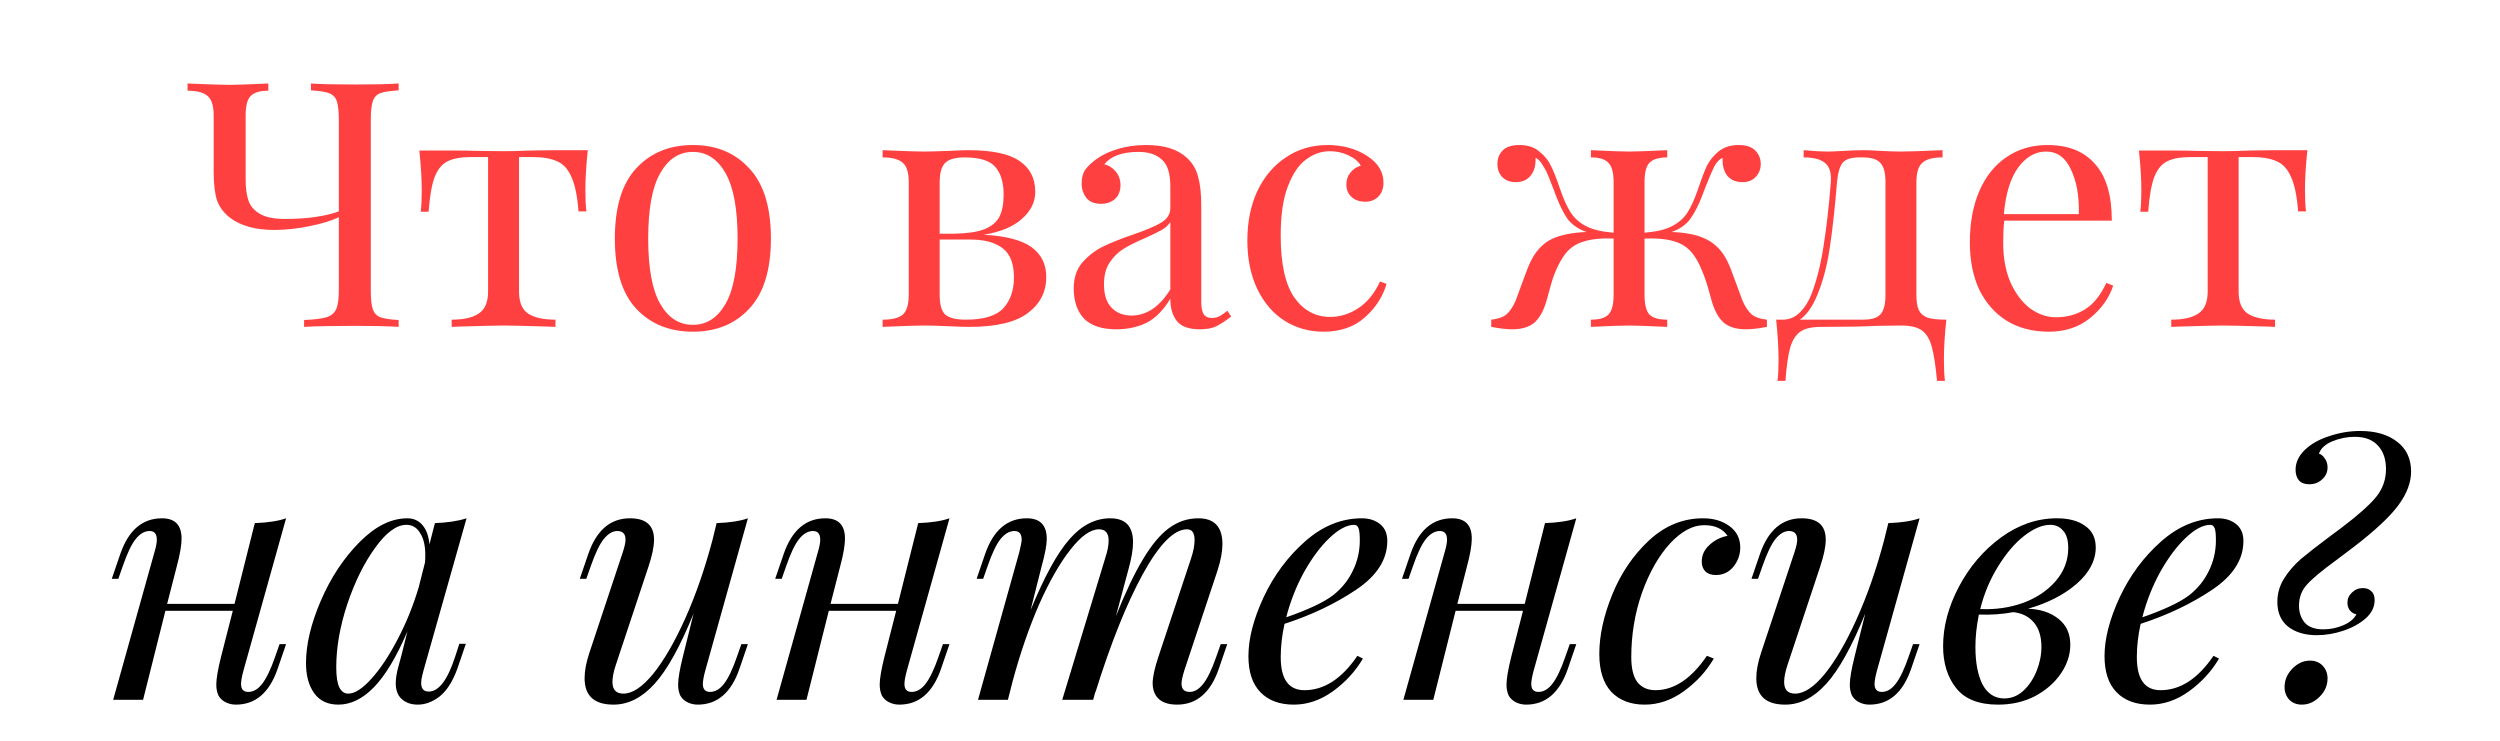 <?xml version="1.0" encoding="UTF-8"?> <svg xmlns="http://www.w3.org/2000/svg" width="543" height="161" viewBox="0 0 543 161" fill="none"> <path d="M86.585 19.627C84.792 19.726 83.473 19.925 82.627 20.224C81.831 20.523 81.283 21.095 80.984 21.942C80.686 22.788 80.536 24.157 80.536 26.048V63.085C80.536 64.977 80.686 66.346 80.984 67.192C81.283 68.038 81.831 68.611 82.627 68.909C83.473 69.208 84.792 69.407 86.585 69.507V71C84.494 70.851 81.308 70.776 77.027 70.776C72.347 70.776 68.689 70.851 66.05 71V69.507C68.29 69.407 69.908 69.208 70.904 68.909C71.899 68.611 72.596 68.038 72.995 67.192C73.393 66.346 73.592 64.977 73.592 63.085V47.18C72.049 47.927 69.933 48.574 67.245 49.122C64.606 49.669 62.043 49.943 59.554 49.943C55.522 49.943 52.336 49.072 49.996 47.33C48.652 46.284 47.706 45.04 47.158 43.596C46.661 42.102 46.412 40.012 46.412 37.324V25.078C46.412 23.037 45.989 21.643 45.142 20.896C44.296 20.1 42.828 19.701 40.737 19.701V18.133C45.317 18.332 48.378 18.432 49.921 18.432C51.315 18.432 54.103 18.332 58.284 18.133V19.701C56.443 19.701 55.148 20.1 54.401 20.896C53.705 21.643 53.356 23.037 53.356 25.078V38.966C53.356 40.808 53.555 42.327 53.953 43.521C54.352 44.716 55.173 45.687 56.418 46.433C57.662 47.18 59.504 47.553 61.943 47.553C66.672 47.553 70.555 47.006 73.592 45.911V26.048C73.592 24.157 73.442 22.788 73.144 21.942C72.845 21.095 72.273 20.523 71.426 20.224C70.63 19.925 69.336 19.726 67.543 19.627V18.133C69.634 18.283 72.82 18.357 77.101 18.357C81.133 18.357 84.295 18.283 86.585 18.133V19.627ZM127.667 32.619C127.318 35.905 127.144 38.792 127.144 41.281C127.144 43.223 127.219 44.766 127.368 45.911H125.651C125.402 42.575 124.879 40.062 124.082 38.369C123.336 36.676 122.29 35.556 120.946 35.009C119.652 34.411 117.885 34.113 115.645 34.113H112.733V63.309C112.733 65.599 113.38 67.192 114.674 68.088C116.018 68.984 118.009 69.432 120.648 69.432V71L118.781 70.925C113.853 70.776 110.716 70.701 109.372 70.701C108.028 70.701 104.892 70.776 99.964 70.925L98.097 71V69.432C100.736 69.432 102.702 68.984 103.996 68.088C105.34 67.192 106.012 65.599 106.012 63.309V34.113H102.353C100.163 34.113 98.471 34.411 97.276 35.009C96.081 35.556 95.135 36.676 94.438 38.369C93.791 40.062 93.343 42.6 93.094 45.985H91.377C91.526 44.84 91.601 43.297 91.601 41.356C91.601 38.867 91.427 35.98 91.078 32.694H98.246C100.536 32.694 102.279 32.719 103.473 32.769L109.298 32.843C110.642 32.843 112.608 32.794 115.197 32.694L120.498 32.619H127.667ZM150.494 31.499C155.572 31.499 159.654 33.192 162.74 36.577C165.876 39.912 167.444 44.99 167.444 51.81C167.444 58.63 165.876 63.707 162.74 67.043C159.654 70.378 155.572 72.045 150.494 72.045C145.417 72.045 141.31 70.378 138.174 67.043C135.087 63.707 133.544 58.63 133.544 51.81C133.544 44.99 135.087 39.912 138.174 36.577C141.31 33.192 145.417 31.499 150.494 31.499ZM150.494 32.993C147.507 32.993 145.143 34.536 143.401 37.622C141.658 40.659 140.787 45.388 140.787 51.81C140.787 58.231 141.658 62.961 143.401 65.997C145.143 69.034 147.507 70.552 150.494 70.552C153.481 70.552 155.846 69.034 157.588 65.997C159.33 62.961 160.201 58.231 160.201 51.81C160.201 45.388 159.33 40.659 157.588 37.622C155.846 34.536 153.481 32.993 150.494 32.993ZM213.656 50.988C218.435 51.237 221.895 52.133 224.035 53.676C226.176 55.22 227.246 57.385 227.246 60.173C227.246 63.408 225.902 66.022 223.214 68.013C220.576 70.004 216.344 71 210.52 71C209.574 71 208.056 70.95 205.965 70.851C203.675 70.751 201.858 70.701 200.514 70.701C199.22 70.701 196.283 70.801 191.703 71V69.432C193.794 69.432 195.262 69.059 196.109 68.312C196.955 67.515 197.378 66.097 197.378 64.056V39.564C197.378 37.523 196.955 36.129 196.109 35.382C195.262 34.586 193.794 34.188 191.703 34.188V32.619C196.283 32.819 199.22 32.918 200.514 32.918C201.858 32.918 203.725 32.868 206.114 32.769C208.106 32.669 209.499 32.619 210.296 32.619C215.523 32.619 219.256 33.416 221.496 35.009C223.737 36.552 224.857 38.767 224.857 41.654C224.857 43.895 223.886 45.861 221.944 47.553C220.053 49.246 217.29 50.391 213.656 50.988ZM209.549 34.188C207.508 34.188 206.089 34.586 205.293 35.382C204.497 36.179 204.098 37.572 204.098 39.564V50.764H207.085C210.022 50.715 212.262 50.391 213.805 49.794C215.398 49.146 216.494 48.225 217.091 47.031C217.688 45.836 217.987 44.243 217.987 42.252C217.987 39.663 217.39 37.672 216.195 36.278C215 34.884 212.785 34.188 209.549 34.188ZM209.773 69.432C213.656 69.432 216.369 68.611 217.912 66.968C219.455 65.275 220.227 63.035 220.227 60.248C220.227 57.261 219.406 55.145 217.763 53.901C216.12 52.656 213.805 52.034 210.819 52.034H204.098V64.056C204.098 66.146 204.497 67.565 205.293 68.312C206.139 69.059 207.633 69.432 209.773 69.432ZM242.471 71.523C239.335 71.523 236.995 70.751 235.452 69.208C233.959 67.615 233.212 65.425 233.212 62.637C233.212 60.397 233.81 58.555 235.004 57.111C236.249 55.668 237.692 54.523 239.335 53.676C241.028 52.83 243.243 51.934 245.981 50.988C248.768 50.042 250.834 49.171 252.178 48.375C253.523 47.578 254.195 46.508 254.195 45.164V40.535C254.195 37.647 253.572 35.681 252.328 34.636C251.133 33.54 249.441 32.993 247.25 32.993C243.766 32.993 241.301 33.889 239.858 35.681C240.853 35.93 241.675 36.453 242.322 37.249C243.019 38.045 243.367 39.041 243.367 40.236C243.367 41.48 242.969 42.476 242.173 43.223C241.376 43.919 240.356 44.268 239.111 44.268C237.717 44.268 236.672 43.845 235.975 42.999C235.278 42.102 234.93 41.032 234.93 39.788C234.93 38.593 235.203 37.597 235.751 36.801C236.348 36.005 237.219 35.208 238.364 34.411C239.559 33.565 241.077 32.868 242.919 32.321C244.761 31.773 246.777 31.499 248.968 31.499C252.85 31.499 255.788 32.42 257.779 34.262C259.023 35.407 259.845 36.801 260.243 38.444C260.691 40.037 260.915 42.152 260.915 44.791V65.549C260.915 66.794 261.089 67.69 261.438 68.237C261.786 68.785 262.383 69.059 263.23 69.059C263.827 69.059 264.375 68.934 264.872 68.685C265.42 68.386 265.992 67.988 266.59 67.49L267.411 68.76C266.117 69.755 264.997 70.477 264.051 70.925C263.155 71.324 262.01 71.523 260.616 71.523C258.227 71.523 256.559 70.925 255.613 69.731C254.667 68.536 254.195 66.918 254.195 64.877C252.701 67.366 250.984 69.108 249.042 70.104C247.101 71.05 244.911 71.523 242.471 71.523ZM245.757 68.536C249.042 68.536 251.855 66.644 254.195 62.861V48.225C253.747 48.922 253.124 49.495 252.328 49.943C251.531 50.391 250.312 50.988 248.669 51.735C246.777 52.532 245.234 53.303 244.039 54.05C242.894 54.747 241.899 55.717 241.053 56.962C240.206 58.206 239.783 59.799 239.783 61.741C239.783 63.981 240.331 65.674 241.426 66.819C242.521 67.963 243.965 68.536 245.757 68.536ZM288.322 31.499C291.658 31.499 294.545 32.296 296.984 33.889C299.324 35.432 300.494 37.349 300.494 39.638C300.494 40.933 300.12 41.953 299.374 42.7C298.627 43.447 297.681 43.82 296.536 43.82C295.391 43.82 294.421 43.496 293.624 42.849C292.828 42.152 292.429 41.231 292.429 40.086C292.429 39.041 292.728 38.17 293.325 37.473C293.923 36.726 294.669 36.228 295.565 35.98C295.068 35.084 294.172 34.337 292.877 33.739C291.633 33.142 290.289 32.843 288.845 32.843C287.003 32.843 285.286 33.441 283.693 34.636C282.1 35.78 280.781 37.722 279.735 40.46C278.69 43.148 278.167 46.707 278.167 51.138C278.167 57.31 279.163 61.816 281.154 64.653C283.145 67.441 285.734 68.835 288.92 68.835C291.06 68.835 293.076 68.212 294.968 66.968C296.91 65.723 298.503 63.782 299.747 61.144L301.166 61.666C300.319 64.504 298.727 66.943 296.387 68.984C294.097 71.025 291.11 72.045 287.426 72.045C284.34 72.045 281.527 71.249 278.989 69.656C276.5 68.063 274.533 65.773 273.09 62.786C271.646 59.75 270.924 56.24 270.924 52.258C270.924 48.225 271.646 44.641 273.09 41.505C274.583 38.369 276.649 35.93 279.287 34.188C281.926 32.395 284.937 31.499 288.322 31.499ZM378.476 65.325C379.073 66.669 379.745 67.665 380.492 68.312C381.239 68.909 382.334 69.283 383.778 69.432V71C381.936 71.349 380.417 71.523 379.223 71.523C377.231 71.523 375.663 71.075 374.518 70.179C373.373 69.233 372.477 67.69 371.83 65.549C371.731 65.201 371.482 64.305 371.084 62.861C370.685 61.417 370.212 60.048 369.665 58.754C369.117 57.41 368.52 56.29 367.873 55.394C366.827 53.95 365.483 52.98 363.841 52.482C362.198 51.934 359.983 51.71 357.195 51.81V64.056C357.195 66.097 357.543 67.515 358.24 68.312C358.987 69.059 360.281 69.432 362.123 69.432V71C357.942 70.801 355.179 70.701 353.835 70.701C352.491 70.701 349.728 70.801 345.546 71V69.432C347.388 69.432 348.658 69.059 349.354 68.312C350.101 67.515 350.474 66.097 350.474 64.056V51.81C347.786 51.71 345.596 51.934 343.903 52.482C342.211 52.98 340.842 53.95 339.797 55.394C338.602 57.086 337.656 59.127 336.959 61.517C336.312 63.906 335.939 65.25 335.839 65.549C335.192 67.69 334.296 69.233 333.151 70.179C332.006 71.075 330.438 71.523 328.447 71.523C327.252 71.523 325.734 71.349 323.892 71V69.432C325.335 69.283 326.431 68.909 327.177 68.312C327.924 67.665 328.596 66.669 329.193 65.325L330.537 61.666C330.687 61.318 331.01 60.447 331.508 59.053C332.006 57.659 332.554 56.489 333.151 55.543C334.296 53.701 335.789 52.407 337.631 51.66C339.523 50.914 341.838 50.49 344.576 50.391C342.783 49.744 341.414 48.798 340.469 47.553C339.573 46.259 338.701 44.492 337.855 42.252C337.706 41.804 337.332 40.833 336.735 39.34C336.188 37.846 335.64 36.701 335.092 35.905C334.595 35.059 334.072 34.511 333.524 34.262V34.785C333.524 36.228 333.126 37.398 332.33 38.294C331.583 39.141 330.537 39.564 329.193 39.564C327.999 39.564 327.028 39.19 326.281 38.444C325.584 37.697 325.236 36.751 325.236 35.606C325.236 34.461 325.609 33.49 326.356 32.694C327.152 31.898 328.372 31.499 330.015 31.499C331.807 31.499 333.251 31.972 334.346 32.918C335.491 33.814 336.337 34.859 336.884 36.054C337.482 37.249 338.129 38.892 338.826 40.983C339.573 43.173 340.344 44.89 341.141 46.135C341.937 47.379 343.057 48.375 344.501 49.122C345.944 49.868 347.936 50.341 350.474 50.54V39.564C350.474 37.523 350.101 36.129 349.354 35.382C348.658 34.586 347.388 34.188 345.546 34.188V32.619C349.728 32.819 352.491 32.918 353.835 32.918C355.179 32.918 357.942 32.819 362.123 32.619V34.188C360.281 34.188 358.987 34.586 358.24 35.382C357.543 36.129 357.195 37.523 357.195 39.564V50.54C359.734 50.341 361.725 49.868 363.168 49.122C364.612 48.375 365.732 47.379 366.529 46.135C367.325 44.89 368.097 43.173 368.843 40.983C369.54 38.892 370.163 37.249 370.71 36.054C371.308 34.859 372.154 33.814 373.249 32.918C374.394 31.972 375.862 31.499 377.655 31.499C379.297 31.499 380.492 31.898 381.239 32.694C382.035 33.49 382.433 34.461 382.433 35.606C382.433 36.751 382.06 37.697 381.313 38.444C380.616 39.19 379.671 39.564 378.476 39.564C377.132 39.564 376.062 39.141 375.265 38.294C374.518 37.398 374.145 36.228 374.145 34.785V34.262C373.448 34.611 372.851 35.233 372.353 36.129C371.905 37.025 371.258 38.543 370.412 40.684L369.814 42.252C368.968 44.492 368.072 46.259 367.126 47.553C366.23 48.798 364.886 49.744 363.094 50.391C365.981 50.49 368.321 50.938 370.113 51.735C371.955 52.532 373.423 53.801 374.518 55.543C375.116 56.489 375.663 57.659 376.161 59.053C376.659 60.447 376.983 61.318 377.132 61.666L378.476 65.325ZM422.74 69.432C422.392 72.717 422.218 75.605 422.218 78.094C422.218 80.085 422.292 81.628 422.442 82.723H420.724C420.426 79.487 420.052 77.048 419.604 75.406C419.206 73.813 418.509 72.618 417.513 71.821C416.518 71.075 414.999 70.701 412.958 70.701L407.508 70.776C404.819 70.925 400.837 71 395.56 71C393.519 71 392.001 71.349 391.005 72.045C390.01 72.792 389.288 73.937 388.84 75.48C388.392 77.073 388.043 79.487 387.795 82.723H386.077C386.226 81.628 386.301 80.085 386.301 78.094C386.301 75.605 386.127 72.717 385.778 69.432H387.197C388.641 69.432 389.885 68.909 390.931 67.864C392.026 66.769 392.872 65.425 393.469 63.832C394.614 60.845 395.486 57.36 396.083 53.378C396.73 49.346 397.253 44.741 397.651 39.564C397.8 37.572 397.377 36.179 396.382 35.382C395.436 34.586 393.893 34.188 391.752 34.188V32.619C393.942 32.819 395.635 32.918 396.83 32.918C397.626 32.918 398.871 32.868 400.563 32.769C402.355 32.669 403.749 32.619 404.745 32.619C405.591 32.619 406.811 32.669 408.404 32.769C410.196 32.868 411.689 32.918 412.884 32.918C414.327 32.918 417.339 32.819 421.919 32.619V34.188C419.828 34.188 418.36 34.586 417.513 35.382C416.667 36.129 416.244 37.523 416.244 39.564V64.056C416.244 65.499 416.418 66.594 416.767 67.341C417.115 68.088 417.737 68.635 418.633 68.984C419.529 69.283 420.898 69.432 422.74 69.432ZM409.524 39.564C409.524 37.523 409.15 36.129 408.404 35.382C407.707 34.586 406.437 34.188 404.595 34.188H403.923C402.131 34.188 400.912 34.561 400.264 35.307C399.617 36.054 399.194 37.473 398.995 39.564C398.547 45.089 398.024 49.843 397.427 53.826C396.83 57.808 395.909 61.268 394.664 64.205C393.619 66.694 392.374 68.436 390.931 69.432H404.595C406.437 69.432 407.707 69.059 408.404 68.312C409.15 67.515 409.524 66.097 409.524 64.056V39.564ZM458.986 62.039C458.09 64.778 456.398 67.142 453.909 69.133C451.47 71.075 448.508 72.045 445.023 72.045C441.489 72.045 438.427 71.249 435.839 69.656C433.25 68.013 431.259 65.748 429.865 62.861C428.521 59.924 427.849 56.539 427.849 52.706C427.849 48.375 428.546 44.616 429.94 41.431C431.333 38.245 433.3 35.805 435.839 34.113C438.377 32.37 441.339 31.499 444.724 31.499C449.205 31.499 452.639 32.868 455.029 35.606C457.468 38.294 458.688 42.401 458.688 47.927H435.316C435.167 49.321 435.092 50.914 435.092 52.706C435.092 55.991 435.615 58.854 436.66 61.293C437.755 63.732 439.174 65.624 440.916 66.968C442.708 68.262 444.575 68.909 446.516 68.909C448.906 68.909 451.022 68.337 452.863 67.192C454.705 66.047 456.248 64.13 457.493 61.442L458.986 62.039ZM444.426 32.918C442.086 32.918 440.07 34.063 438.377 36.353C436.685 38.643 435.639 42.028 435.241 46.508H451.519C451.619 42.625 451.046 39.389 449.802 36.801C448.607 34.212 446.815 32.918 444.426 32.918ZM501.165 32.619C500.816 35.905 500.642 38.792 500.642 41.281C500.642 43.223 500.717 44.766 500.866 45.911H499.149C498.9 42.575 498.377 40.062 497.581 38.369C496.834 36.676 495.788 35.556 494.444 35.009C493.15 34.411 491.383 34.113 489.143 34.113H486.231V63.309C486.231 65.599 486.878 67.192 488.172 68.088C489.516 68.984 491.507 69.432 494.146 69.432V71L492.279 70.925C487.351 70.776 484.215 70.701 482.87 70.701C481.526 70.701 478.39 70.776 473.462 70.925L471.595 71V69.432C474.234 69.432 476.2 68.984 477.494 68.088C478.838 67.192 479.51 65.599 479.51 63.309V34.113H475.851C473.661 34.113 471.969 34.411 470.774 35.009C469.579 35.556 468.633 36.676 467.936 38.369C467.289 40.062 466.841 42.6 466.592 45.985H464.875C465.024 44.84 465.099 43.297 465.099 41.356C465.099 38.867 464.925 35.98 464.576 32.694H471.745C474.034 32.694 475.777 32.719 476.971 32.769L482.796 32.843C484.14 32.843 486.106 32.794 488.695 32.694L493.996 32.619H501.165Z" fill="#FF4040"></path> <path d="M60.719 139.903H62.138L60.271 145.354C58.479 150.482 55.467 153.045 51.236 153.045C50.439 153.045 49.692 152.871 48.995 152.523C48.299 152.174 47.776 151.676 47.427 151.029C47.129 150.332 46.979 149.561 46.979 148.715C46.979 147.42 47.328 145.379 48.025 142.592L50.564 132.66H35.928L31.075 152H24.578L33.539 119.966C33.887 118.821 34.061 117.9 34.061 117.204C34.061 115.959 33.539 115.337 32.493 115.337C31.398 115.337 30.378 115.934 29.432 117.129C28.536 118.274 27.615 120.215 26.669 122.953L25.698 125.716H24.28L26.146 120.265C27.938 115.138 30.95 112.574 35.181 112.574C38.019 112.574 39.438 114.043 39.438 116.98C39.438 118.423 39.089 120.439 38.392 123.028L36.301 131.167H50.937L55.343 113.619C58.18 113.52 60.445 113.171 62.138 112.574L52.878 145.653C52.53 146.947 52.356 147.918 52.356 148.565C52.356 149.71 52.878 150.283 53.924 150.283C55.019 150.283 56.014 149.71 56.911 148.565C57.856 147.37 58.802 145.404 59.748 142.666L60.719 139.903ZM99.767 139.829H101.185L99.319 145.28C98.323 148.018 97.054 150.009 95.51 151.253C93.967 152.448 92.374 153.045 90.732 153.045C89.786 153.045 88.964 152.871 88.267 152.523C87.571 152.174 87.023 151.701 86.625 151.104C86.177 150.357 85.953 149.486 85.953 148.49C85.953 147.445 86.127 146.275 86.475 144.981C86.824 143.687 87.048 142.865 87.147 142.517L88.492 137.141C86.102 142.716 83.663 146.773 81.174 149.312C78.735 151.801 76.171 153.045 73.483 153.045C71.193 153.045 69.451 152.224 68.256 150.581C67.061 148.939 66.464 146.748 66.464 144.01C66.464 139.978 67.534 135.473 69.675 130.495C71.815 125.517 74.603 121.286 78.038 117.801C81.472 114.316 84.957 112.574 88.492 112.574C89.836 112.574 90.931 113.072 91.777 114.067C92.623 115.063 93.121 116.457 93.27 118.249L94.465 113.619C97.203 113.52 99.493 113.171 101.335 112.574L92.001 145.578C91.951 145.777 91.852 146.176 91.702 146.773C91.553 147.321 91.478 147.843 91.478 148.341C91.478 149.586 92.026 150.208 93.121 150.208C95.311 150.208 97.228 147.669 98.871 142.592L99.767 139.829ZM75.648 150.656C77.042 150.656 78.71 149.586 80.651 147.445C82.593 145.305 84.484 142.467 86.326 138.933C88.218 135.348 89.761 131.54 90.956 127.508L92.3 122.206C92.35 121.808 92.374 121.261 92.374 120.564C92.374 118.523 92.001 116.93 91.254 115.785C90.557 114.59 89.562 113.993 88.267 113.993C86.127 113.993 83.862 115.66 81.472 118.996C79.083 122.281 77.067 126.363 75.424 131.242C73.831 136.07 73.035 140.625 73.035 144.906C73.035 146.947 73.259 148.416 73.707 149.312C74.155 150.208 74.802 150.656 75.648 150.656ZM161.024 139.903H162.443L160.576 145.354C158.784 150.482 155.772 153.045 151.541 153.045C150.744 153.045 149.998 152.871 149.301 152.523C148.604 152.174 148.081 151.676 147.733 151.029C147.434 150.332 147.285 149.561 147.285 148.715C147.285 147.42 147.633 145.379 148.33 142.592L150.645 133.258C147.757 140.376 144.945 145.454 142.207 148.49C139.469 151.527 136.482 153.045 133.247 153.045C129.065 153.045 126.974 151.129 126.974 147.296C126.974 145.703 127.323 143.861 128.02 141.77L135.263 119.966C135.661 118.772 135.86 117.851 135.86 117.204C135.86 115.959 135.263 115.337 134.068 115.337C133.072 115.337 132.102 115.909 131.156 117.054C130.26 118.149 129.314 120.116 128.318 122.953L127.348 125.716H125.929L127.796 120.265C129.588 115.138 132.599 112.574 136.831 112.574C140.315 112.574 142.058 114.117 142.058 117.204C142.058 118.697 141.659 120.638 140.863 123.028L133.769 144.384C133.271 145.877 133.023 147.122 133.023 148.117C133.023 149.81 133.819 150.656 135.412 150.656C137.353 150.656 139.494 149.237 141.834 146.4C144.173 143.512 146.488 139.53 148.778 134.452C151.068 129.375 153.059 123.65 154.752 117.278L155.648 113.619C158.485 113.52 160.75 113.171 162.443 112.574L153.184 145.653C152.835 146.947 152.661 147.918 152.661 148.565C152.661 149.71 153.184 150.283 154.229 150.283C155.324 150.283 156.32 149.71 157.216 148.565C158.162 147.37 159.107 145.404 160.053 142.666L161.024 139.903ZM204.809 139.903H206.228L204.361 145.354C202.569 150.482 199.558 153.045 195.326 153.045C194.53 153.045 193.783 152.871 193.086 152.523C192.389 152.174 191.867 151.676 191.518 151.029C191.219 150.332 191.07 149.561 191.07 148.715C191.07 147.42 191.418 145.379 192.115 142.592L194.654 132.66H180.019L175.165 152H168.669L177.629 119.966C177.978 118.821 178.152 117.9 178.152 117.204C178.152 115.959 177.629 115.337 176.584 115.337C175.489 115.337 174.468 115.934 173.522 117.129C172.626 118.274 171.705 120.215 170.76 122.953L169.789 125.716H168.37L170.237 120.265C172.029 115.138 175.041 112.574 179.272 112.574C182.11 112.574 183.528 114.043 183.528 116.98C183.528 118.423 183.18 120.439 182.483 123.028L180.392 131.167H195.028L199.433 113.619C202.271 113.52 204.536 113.171 206.228 112.574L196.969 145.653C196.621 146.947 196.446 147.918 196.446 148.565C196.446 149.71 196.969 150.283 198.014 150.283C199.11 150.283 200.105 149.71 201.001 148.565C201.947 147.37 202.893 145.404 203.839 142.666L204.809 139.903ZM266.557 139.903L264.69 145.354C262.898 150.482 259.887 153.045 255.655 153.045C253.415 153.045 251.872 152.373 251.026 151.029C250.578 150.283 250.354 149.411 250.354 148.416C250.354 147.072 250.777 145.13 251.623 142.592L258.717 121.236C259.215 119.742 259.463 118.423 259.463 117.278C259.463 115.735 258.916 114.963 257.821 114.963C254.983 114.963 251.772 118.224 248.188 124.745C244.654 131.217 241.219 139.804 237.884 150.507L237.958 150.059L237.436 152H230.715L240.049 121.236C240.547 119.742 240.796 118.473 240.796 117.428C240.796 115.785 240.099 114.963 238.705 114.963C236.863 114.963 234.797 116.432 232.507 119.369C230.218 122.256 227.953 126.214 225.712 131.242C223.522 136.269 221.606 141.82 219.963 147.893L218.917 152H212.421L221.382 119.966C221.73 118.573 221.904 117.652 221.904 117.204C221.904 115.959 221.382 115.337 220.336 115.337C219.241 115.337 218.221 115.934 217.275 117.129C216.379 118.274 215.458 120.215 214.512 122.953L213.541 125.716H212.122L213.989 120.265C215.781 115.138 218.793 112.574 223.024 112.574C225.912 112.574 227.355 114.067 227.355 117.054C227.355 118.349 226.982 120.34 226.235 123.028L223.846 132.511C226.832 125.243 229.645 120.116 232.283 117.129C234.922 114.092 237.884 112.574 241.169 112.574C244.455 112.574 246.097 114.316 246.097 117.801C246.097 119.344 245.749 121.36 245.052 123.849L242.364 133.855C244.455 128.628 246.421 124.496 248.263 121.46C250.105 118.373 251.972 116.133 253.863 114.739C255.805 113.296 257.945 112.574 260.285 112.574C263.769 112.574 265.512 114.441 265.512 118.174C265.512 119.767 265.163 121.659 264.466 123.849L257.223 145.653C256.825 146.947 256.626 147.893 256.626 148.49C256.626 149.685 257.223 150.283 258.418 150.283C259.414 150.283 260.36 149.735 261.256 148.64C262.201 147.495 263.172 145.504 264.168 142.666L265.138 139.903H266.557ZM301.323 117.502C301.323 121.534 299.058 125.069 294.528 128.105C289.998 131.142 284.821 133.606 278.997 135.498C278.449 137.987 278.175 140.401 278.175 142.741C278.175 147.52 279.893 149.909 283.328 149.909C287.609 149.909 291.442 147.42 294.827 142.442L296.022 143.04C294.429 145.777 292.263 148.142 289.525 150.133C286.837 152.075 284 153.045 281.013 153.045C277.927 153.045 275.512 152.149 273.77 150.357C272.028 148.565 271.156 145.952 271.156 142.517C271.156 138.734 272.252 134.477 274.442 129.748C276.682 124.969 279.694 120.912 283.477 117.577C287.26 114.242 291.367 112.574 295.798 112.574C297.391 112.574 298.71 112.997 299.755 113.843C300.801 114.69 301.323 115.909 301.323 117.502ZM294.155 113.993C292.562 113.993 290.77 114.939 288.779 116.83C286.837 118.672 284.995 121.136 283.253 124.223C281.561 127.309 280.266 130.594 279.37 134.079C284.099 132.436 287.484 130.843 289.525 129.3C291.367 127.857 292.786 126.114 293.782 124.073C294.827 121.982 295.35 119.742 295.35 117.353C295.35 116.009 295.25 115.113 295.051 114.665C294.852 114.217 294.553 113.993 294.155 113.993ZM340.952 139.903H342.37L340.504 145.354C338.712 150.482 335.7 153.045 331.469 153.045C330.672 153.045 329.925 152.871 329.228 152.523C328.532 152.174 328.009 151.676 327.66 151.029C327.362 150.332 327.212 149.561 327.212 148.715C327.212 147.42 327.561 145.379 328.258 142.592L330.797 132.66H316.161L311.308 152H304.811L313.772 119.966C314.12 118.821 314.294 117.9 314.294 117.204C314.294 115.959 313.772 115.337 312.726 115.337C311.631 115.337 310.611 115.934 309.665 117.129C308.769 118.274 307.848 120.215 306.902 122.953L305.931 125.716H304.513L306.379 120.265C308.171 115.138 311.183 112.574 315.414 112.574C318.252 112.574 319.671 114.043 319.671 116.98C319.671 118.423 319.322 120.439 318.625 123.028L316.534 131.167H331.17L335.575 113.619C338.413 113.52 340.678 113.171 342.37 112.574L333.111 145.653C332.763 146.947 332.589 147.918 332.589 148.565C332.589 149.71 333.111 150.283 334.157 150.283C335.252 150.283 336.247 149.71 337.143 148.565C338.089 147.37 339.035 145.404 339.981 142.666L340.952 139.903ZM370.143 114.067C367.654 114.067 365.165 115.411 362.676 118.1C360.237 120.788 358.221 124.347 356.628 128.777C355.085 133.208 354.313 137.862 354.313 142.741C354.313 145.18 354.761 146.997 355.657 148.192C356.603 149.337 357.897 149.909 359.54 149.909C363.622 149.909 367.355 147.42 370.741 142.442L372.234 143.04C370.641 145.777 368.476 148.142 365.738 150.133C363.049 152.075 360.212 153.045 357.225 153.045C354.189 153.045 351.774 152.124 349.982 150.283C348.24 148.391 347.369 145.653 347.369 142.069C347.369 138.037 348.314 133.706 350.206 129.076C352.098 124.447 354.761 120.539 358.196 117.353C361.631 114.167 365.538 112.574 369.919 112.574C372.209 112.574 374.126 113.146 375.669 114.291C377.212 115.436 377.984 116.98 377.984 118.921C377.984 120.464 377.486 121.858 376.49 123.103C375.495 124.297 374.225 124.895 372.682 124.895C371.686 124.895 370.915 124.621 370.367 124.073C369.869 123.526 369.62 122.829 369.62 121.982C369.62 120.589 370.168 119.394 371.263 118.398C372.358 117.353 373.678 116.681 375.221 116.382C374.175 114.839 372.483 114.067 370.143 114.067ZM415.516 139.903H416.935L415.068 145.354C413.276 150.482 410.264 153.045 406.033 153.045C405.236 153.045 404.49 152.871 403.793 152.523C403.096 152.174 402.573 151.676 402.225 151.029C401.926 150.332 401.777 149.561 401.777 148.715C401.777 147.42 402.125 145.379 402.822 142.592L405.137 133.258C402.25 140.376 399.437 145.454 396.699 148.49C393.961 151.527 390.974 153.045 387.739 153.045C383.557 153.045 381.466 151.129 381.466 147.296C381.466 145.703 381.815 143.861 382.512 141.77L389.755 119.966C390.153 118.772 390.352 117.851 390.352 117.204C390.352 115.959 389.755 115.337 388.56 115.337C387.564 115.337 386.594 115.909 385.648 117.054C384.752 118.149 383.806 120.116 382.81 122.953L381.84 125.716H380.421L382.288 120.265C384.08 115.138 387.091 112.574 391.323 112.574C394.807 112.574 396.55 114.117 396.55 117.204C396.55 118.697 396.151 120.638 395.355 123.028L388.261 144.384C387.763 145.877 387.515 147.122 387.515 148.117C387.515 149.81 388.311 150.656 389.904 150.656C391.845 150.656 393.986 149.237 396.326 146.4C398.665 143.512 400.98 139.53 403.27 134.452C405.56 129.375 407.551 123.65 409.244 117.278L410.14 113.619C412.977 113.52 415.242 113.171 416.935 112.574L407.676 145.653C407.327 146.947 407.153 147.918 407.153 148.565C407.153 149.71 407.676 150.283 408.721 150.283C409.816 150.283 410.812 149.71 411.708 148.565C412.654 147.37 413.599 145.404 414.545 142.666L415.516 139.903ZM455.195 118.921C455.195 121.758 453.801 124.397 451.013 126.836C448.225 129.226 444.716 131.018 440.484 132.212C443.173 132.312 445.363 133.034 447.055 134.378C448.798 135.722 449.669 137.613 449.669 140.053C449.669 142.193 448.997 144.259 447.653 146.25C446.309 148.242 444.442 149.884 442.053 151.179C439.663 152.423 436.975 153.045 433.988 153.045C429.807 153.045 426.77 151.851 424.878 149.461C422.987 147.072 422.041 144.035 422.041 140.351C422.041 136.07 423.186 131.764 425.476 127.433C427.766 123.103 430.802 119.543 434.586 116.756C438.419 113.968 442.476 112.574 446.757 112.574C449.345 112.574 451.386 113.122 452.88 114.217C454.423 115.262 455.195 116.83 455.195 118.921ZM430.105 132.287C433.391 132.436 436.502 131.988 439.439 130.943C442.376 129.848 444.741 128.255 446.533 126.164C448.325 124.073 449.221 121.684 449.221 118.996C449.221 117.303 448.848 116.059 448.101 115.262C447.404 114.416 446.483 113.993 445.338 113.993C443.596 113.993 441.704 114.789 439.663 116.382C437.622 117.975 435.73 120.19 433.988 123.028C432.246 125.816 430.952 128.902 430.105 132.287ZM443.397 140.501C443.397 138.261 442.849 136.493 441.754 135.199C440.659 133.905 439.165 133.158 437.274 132.959C434.934 133.407 432.445 133.581 429.807 133.482C429.309 135.971 429.06 138.31 429.06 140.501C429.06 143.936 429.583 146.674 430.628 148.715C431.723 150.706 433.291 151.701 435.332 151.701C436.875 151.701 438.244 151.154 439.439 150.059C440.684 148.914 441.654 147.47 442.351 145.728C443.048 143.985 443.397 142.243 443.397 140.501ZM487.27 117.502C487.27 121.534 485.005 125.069 480.475 128.105C475.945 131.142 470.768 133.606 464.944 135.498C464.396 137.987 464.122 140.401 464.122 142.741C464.122 147.52 465.84 149.909 469.275 149.909C473.556 149.909 477.389 147.42 480.774 142.442L481.969 143.04C480.376 145.777 478.21 148.142 475.472 150.133C472.784 152.075 469.947 153.045 466.96 153.045C463.873 153.045 461.459 152.149 459.717 150.357C457.974 148.565 457.103 145.952 457.103 142.517C457.103 138.734 458.198 134.477 460.389 129.748C462.629 124.969 465.641 120.912 469.424 117.577C473.207 114.242 477.314 112.574 481.745 112.574C483.338 112.574 484.657 112.997 485.702 113.843C486.747 114.69 487.27 115.909 487.27 117.502ZM480.102 113.993C478.509 113.993 476.717 114.939 474.726 116.83C472.784 118.672 470.942 121.136 469.2 124.223C467.507 127.309 466.213 130.594 465.317 134.079C470.046 132.436 473.431 130.843 475.472 129.3C477.314 127.857 478.733 126.114 479.728 124.073C480.774 121.982 481.297 119.742 481.297 117.353C481.297 116.009 481.197 115.113 480.998 114.665C480.799 114.217 480.5 113.993 480.102 113.993ZM511.442 94.877C509.799 94.877 508.181 95.201 506.588 95.848C505.045 96.495 504.074 97.391 503.676 98.536C504.124 98.635 504.547 98.984 504.945 99.581C505.344 100.129 505.543 100.776 505.543 101.523C505.543 102.568 505.145 103.439 504.348 104.136C503.601 104.833 502.68 105.182 501.585 105.182C500.59 105.182 499.843 104.908 499.345 104.36C498.847 103.763 498.598 102.991 498.598 102.045C498.598 100.453 499.271 99.009 500.615 97.715C501.959 96.42 503.726 95.425 505.916 94.728C508.107 93.981 510.347 93.608 512.637 93.608C515.972 93.608 518.635 94.379 520.626 95.922C522.667 97.466 523.688 99.631 523.688 102.419C523.688 104.808 522.767 107.248 520.925 109.737C519.133 112.176 515.947 115.163 511.367 118.697C511.068 118.946 509.749 119.941 507.41 121.684C504.323 123.924 502.208 125.691 501.063 126.985C499.918 128.23 499.345 129.748 499.345 131.54C499.345 133.034 499.768 134.278 500.615 135.274C501.461 136.22 502.805 136.693 504.647 136.693C506.14 136.693 507.584 136.394 508.978 135.797C510.372 135.199 511.317 134.403 511.815 133.407C511.317 133.357 510.844 133.083 510.396 132.586C509.998 132.038 509.824 131.441 509.874 130.794C509.874 129.997 510.197 129.3 510.844 128.703C511.492 128.056 512.288 127.732 513.234 127.732C513.981 127.732 514.578 127.956 515.026 128.404C515.524 128.802 515.773 129.45 515.773 130.346C515.773 131.839 515.126 133.158 513.831 134.303C512.537 135.448 510.919 136.344 508.978 136.991C507.036 137.638 505.12 137.962 503.228 137.962C500.639 137.962 498.549 137.34 496.956 136.095C495.413 134.851 494.641 133.059 494.641 130.719C494.641 128.927 495.114 127.259 496.06 125.716C497.055 124.123 498.3 122.679 499.793 121.385C501.336 120.091 503.477 118.423 506.215 116.382L508.53 114.665C512.213 111.877 514.752 109.612 516.146 107.87C517.54 106.127 518.237 104.136 518.237 101.896C518.237 99.756 517.664 98.063 516.519 96.819C515.374 95.524 513.682 94.877 511.442 94.877ZM496.209 149.237C496.209 147.744 496.757 146.425 497.852 145.28C498.997 144.085 500.291 143.488 501.735 143.488C502.88 143.488 503.801 143.861 504.497 144.608C505.194 145.354 505.543 146.275 505.543 147.37C505.543 148.864 504.97 150.183 503.825 151.328C502.68 152.473 501.386 153.045 499.943 153.045C498.847 153.045 497.951 152.697 497.254 152C496.557 151.253 496.209 150.332 496.209 149.237Z" fill="black"></path> </svg> 